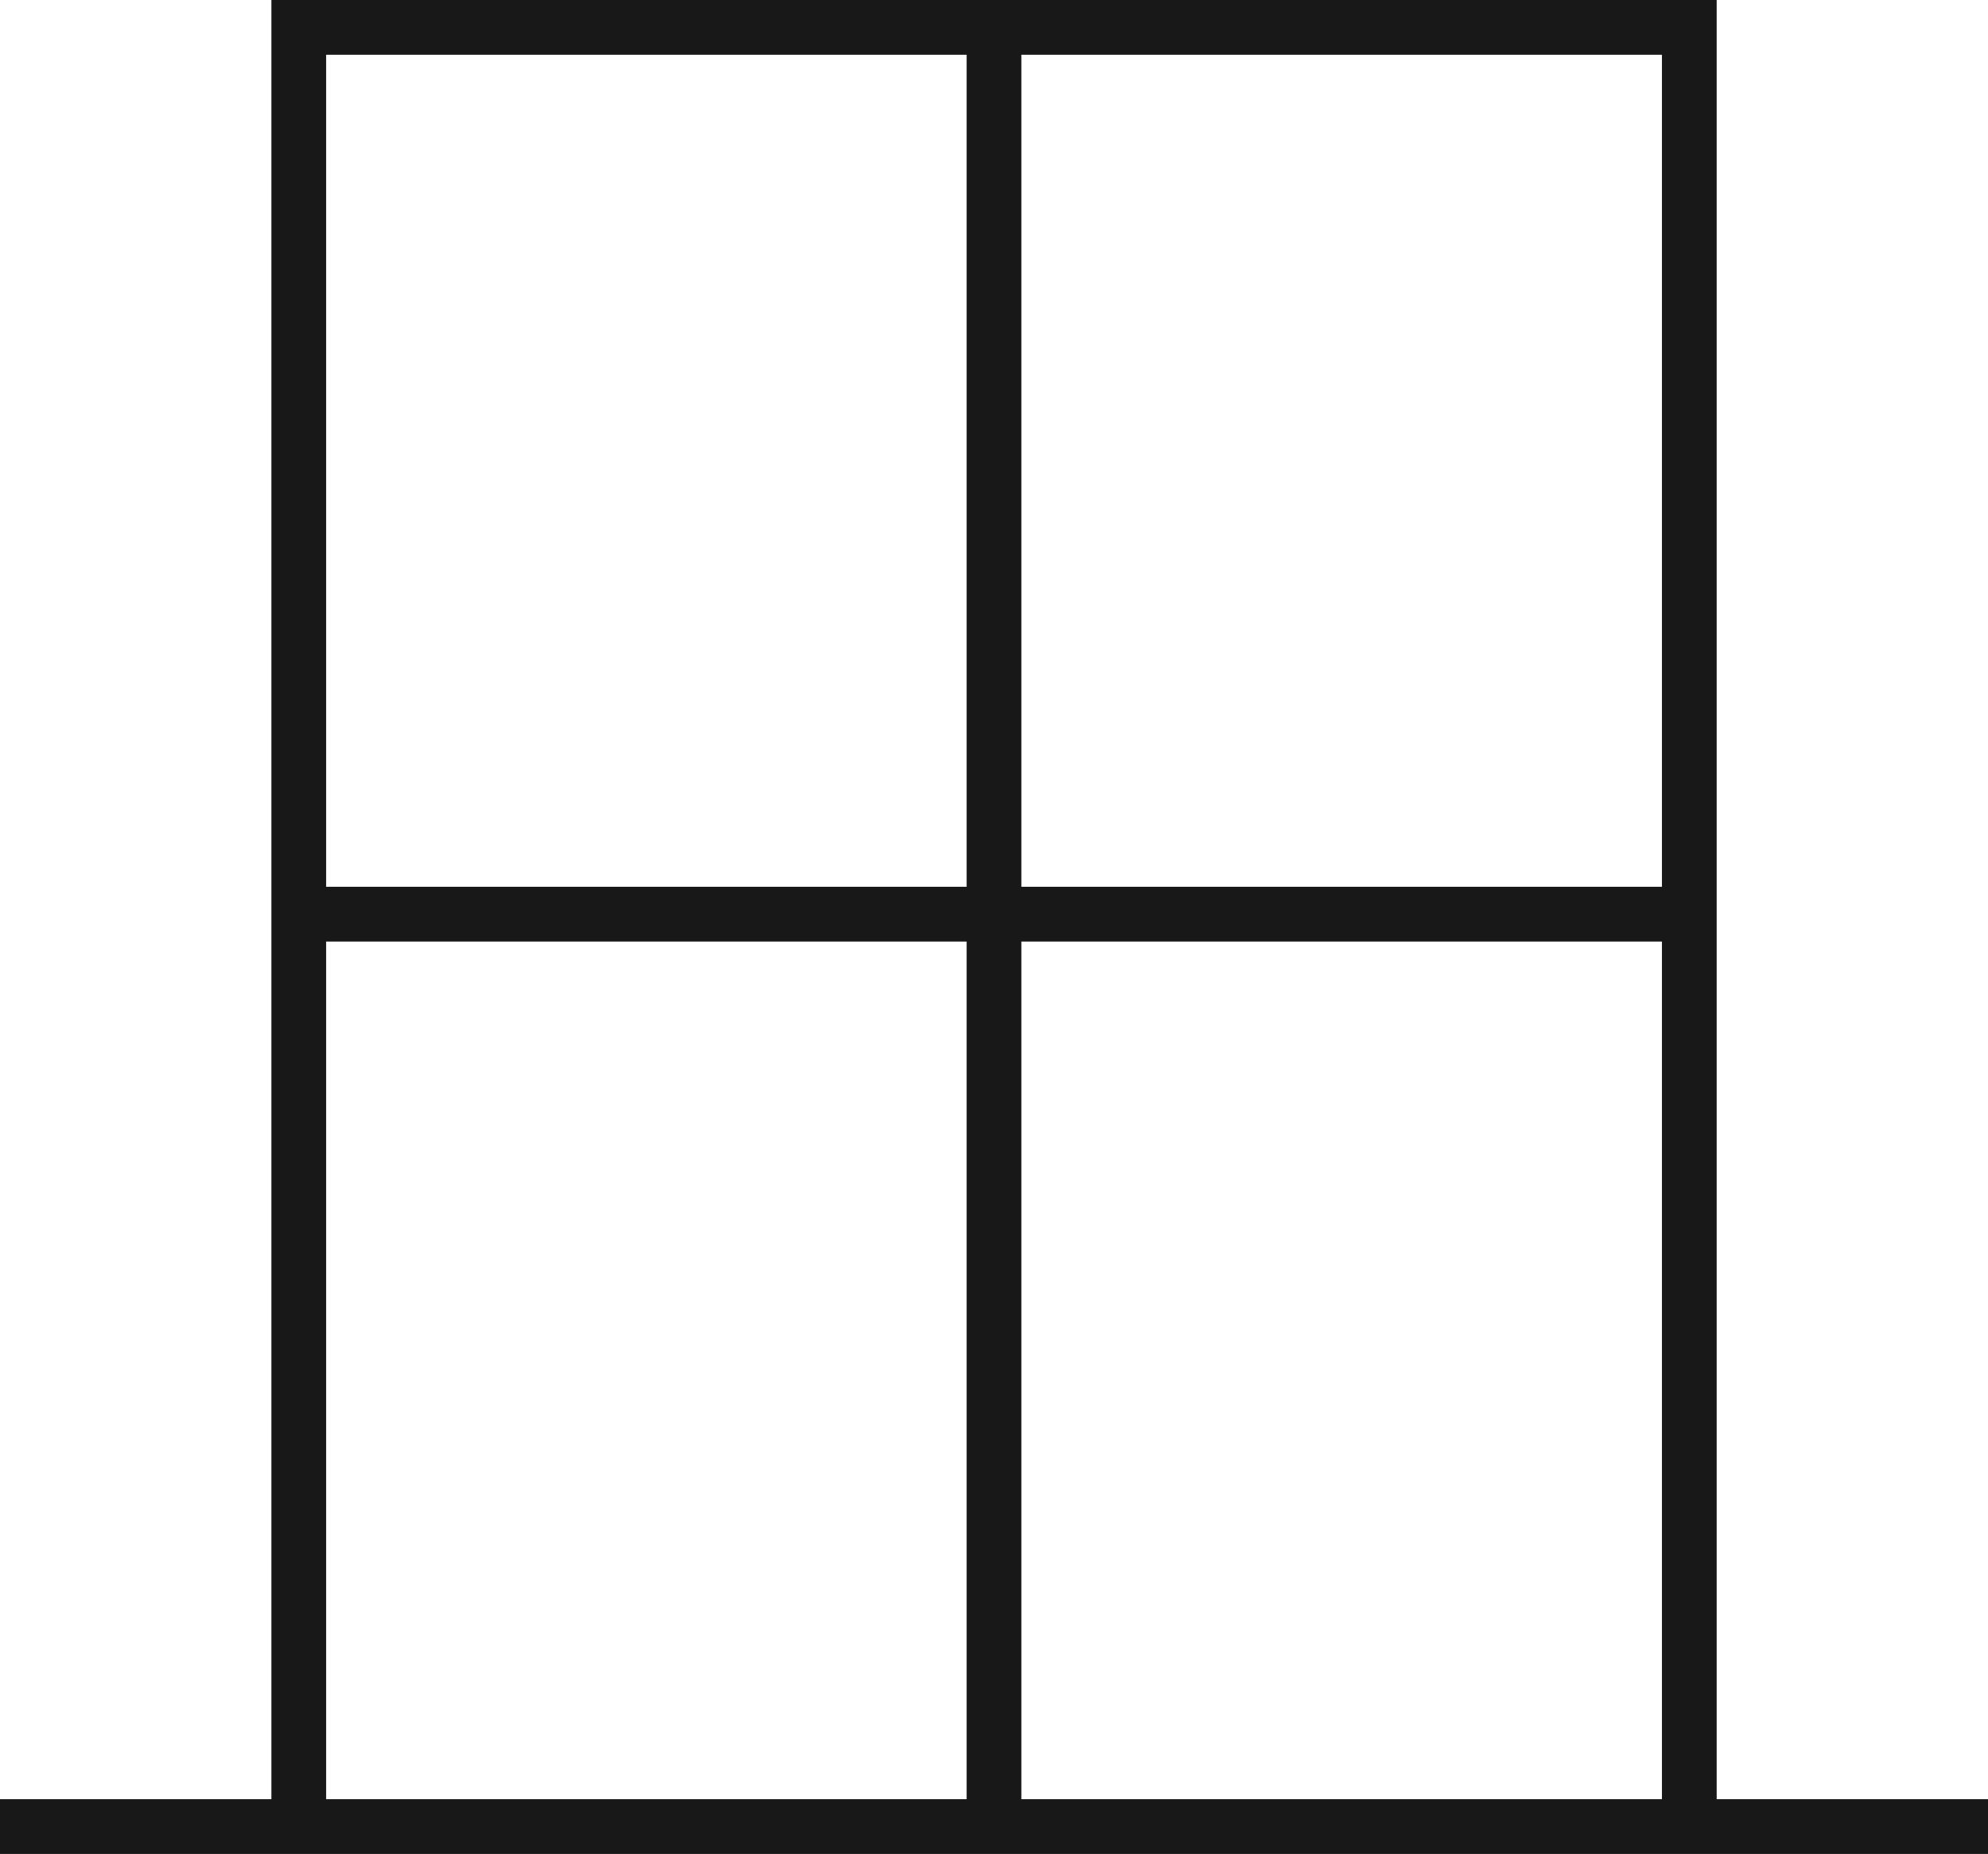 <svg xmlns="http://www.w3.org/2000/svg" width="54.47" height="50.786" viewBox="0 0 54.47 50.786">
  <g id="Group_19122" data-name="Group 19122" transform="translate(-1025 -1219.875)">
    <g id="Group_19121" data-name="Group 19121" transform="translate(1025 1219.895)">
      <path id="Path_36798" data-name="Path 36798" d="M4568.5-327.83h54.47" transform="translate(-4568.5 377.846)" fill="none" stroke="#181818" stroke-width="1.5"/>
      <path id="Path_36799" data-name="Path 36799" d="M4604.681,40.5V90.546" transform="translate(-4577.446 -40.5)" fill="none" stroke="#181818" stroke-width="1.5"/>
      <path id="Path_36800" data-name="Path 36800" d="M0,0V39.4" transform="translate(46.936 25.022) rotate(90)" fill="none" stroke="#181818" stroke-width="1.5"/>
    </g>
    <path id="Path_36801" data-name="Path 36801" d="M.75,50.066V.75h38.1V50.066" transform="translate(1032.436 1219.875)" fill="none" stroke="#181818" stroke-width="1.5"/>
  </g>
</svg>
